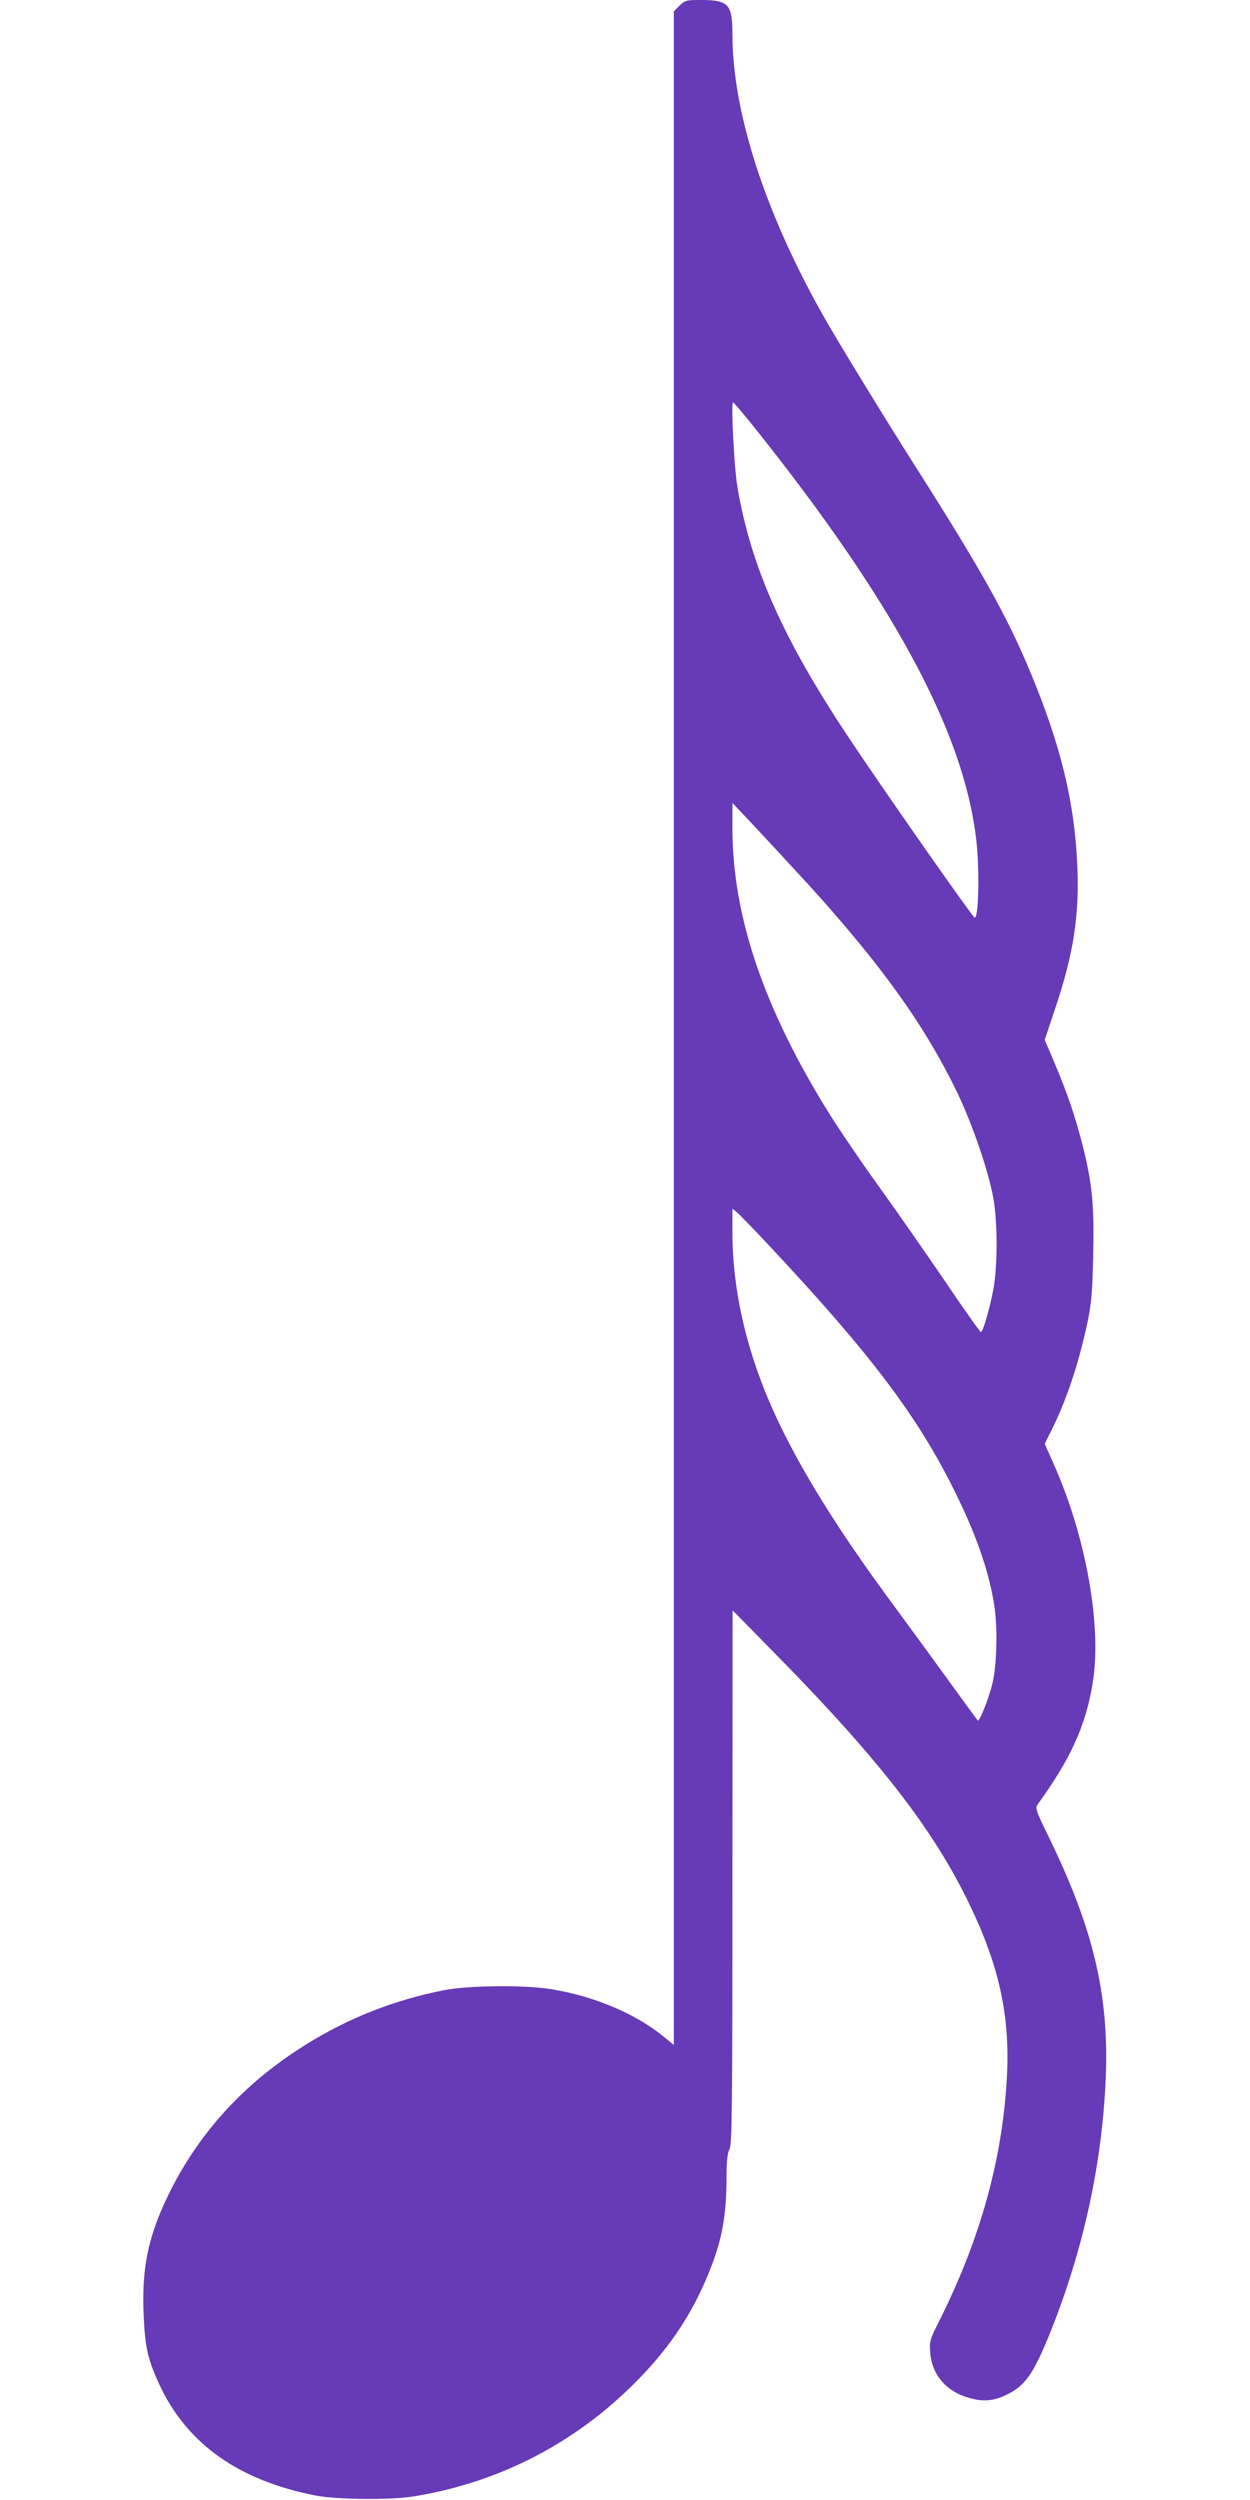 <?xml version="1.0" standalone="no"?>
<!DOCTYPE svg PUBLIC "-//W3C//DTD SVG 20010904//EN"
 "http://www.w3.org/TR/2001/REC-SVG-20010904/DTD/svg10.dtd">
<svg version="1.0" xmlns="http://www.w3.org/2000/svg"
 width="640pt" height="1280pt" viewBox="0 0 640 1280"
 preserveAspectRatio="xMidYMid meet">
<g transform="translate(0,1280) scale(0.1,-0.1)"
fill="#673ab7" stroke="none">
<path d="M3479 12771 l-29 -29 0 -5206 0 -5206 -54 44 c-144 117 -353 205
-571 241 -139 23 -427 20 -553 -5 -256 -51 -485 -141 -702 -276 -319 -197
-556 -457 -711 -778 -103 -214 -135 -376 -123 -621 7 -154 22 -219 80 -344
142 -304 404 -490 799 -568 109 -21 380 -24 500 -5 433 69 824 269 1135 581
172 172 288 344 374 552 72 173 95 297 96 500 0 84 4 125 15 145 13 25 15 203
15 1394 l1 1365 217 -221 c537 -546 813 -903 998 -1289 150 -313 204 -563 190
-867 -21 -422 -133 -832 -343 -1253 -53 -105 -55 -112 -50 -172 8 -110 80
-195 191 -228 79 -24 134 -19 204 16 89 44 131 103 208 289 169 413 269 846
293 1281 26 451 -53 800 -291 1287 -66 136 -69 144 -54 165 167 231 244 399
280 616 49 289 -32 748 -196 1118 l-49 111 30 60 c80 158 142 344 188 557 21
101 26 155 30 340 6 262 -4 370 -52 563 -39 154 -79 272 -150 440 l-46 108 55
165 c92 273 123 474 112 724 -14 330 -86 626 -247 1009 -118 281 -251 517
-581 1036 -146 229 -399 642 -468 765 -302 532 -470 1050 -470 1451 0 152 -20
174 -161 174 -76 0 -82 -2 -110 -29z m358 -2128 c779 -969 1149 -1683 1170
-2258 6 -156 -2 -288 -17 -283 -12 4 -483 677 -652 933 -331 498 -495 869
-563 1275 -16 95 -33 430 -22 430 3 0 41 -44 84 -97z m302 -2372 c376 -414
597 -723 763 -1067 80 -168 159 -400 184 -539 22 -127 22 -338 1 -460 -18
-100 -54 -225 -65 -225 -4 0 -89 120 -189 268 -100 147 -253 366 -340 487 -87
121 -196 281 -242 355 -338 540 -500 1015 -501 1467 l0 132 133 -141 c72 -78
188 -203 256 -277z m-194 -1856 c509 -544 747 -858 937 -1238 114 -229 179
-413 208 -592 19 -115 14 -317 -10 -409 -19 -77 -66 -193 -74 -185 -2 2 -64
87 -138 189 -74 102 -205 282 -292 400 -260 352 -435 628 -565 888 -173 346
-261 693 -261 1025 l0 118 23 -18 c12 -10 90 -90 172 -178z"/>
</g>
</svg>
